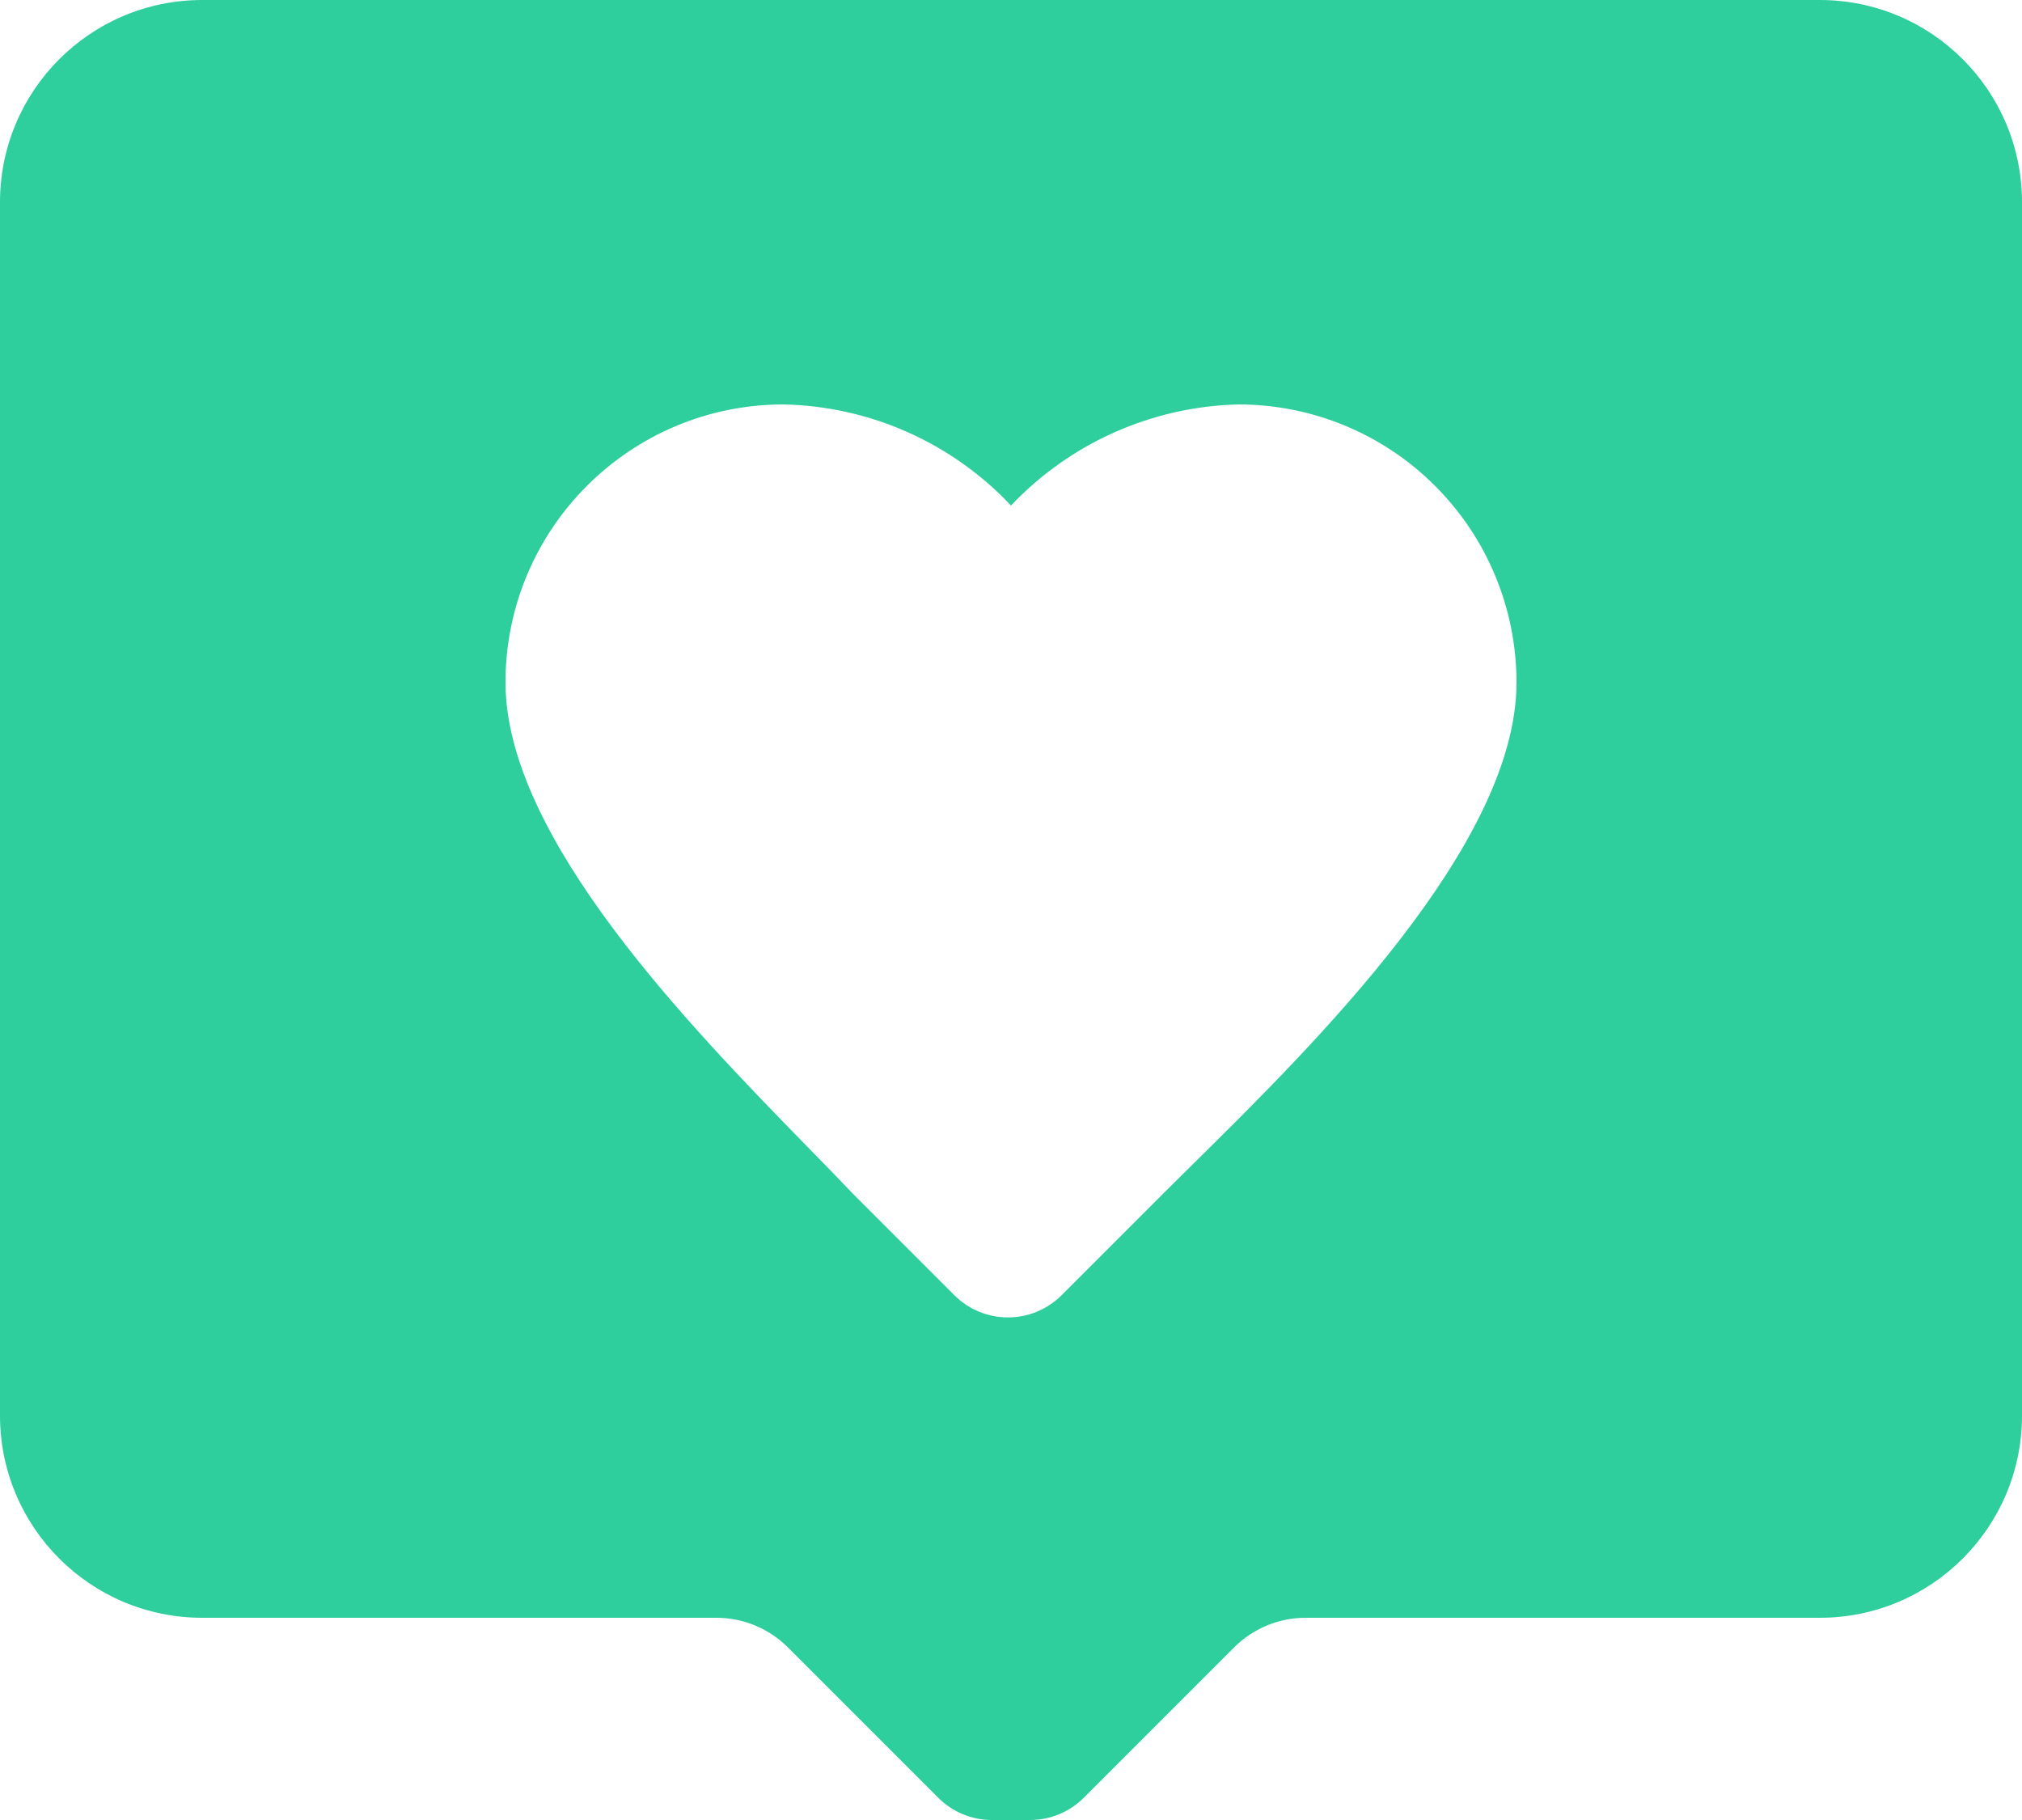 <?xml version="1.0" encoding="UTF-8"?> <svg xmlns="http://www.w3.org/2000/svg" width="40" height="36" viewBox="0 0 40 36" fill="none"><path fill-rule="evenodd" clip-rule="evenodd" d="M36 0C38.209 0 40 1.791 40 4V28C40 30.209 38.209 32 36 32H25.82C25.295 32.002 24.793 32.211 24.42 32.58L21.44 35.56C21.159 35.841 20.778 36 20.38 36H19.62C19.222 36 18.841 35.841 18.56 35.56L15.58 32.58C15.207 32.211 14.705 32.002 14.18 32H4C1.791 32 0 30.209 0 28V4C0 1.791 1.791 0 4 0H36ZM21 25.62L23 23.62C23.187 23.433 23.391 23.232 23.609 23.017C26.001 20.656 30 16.708 30 13.5C30 12.041 29.421 10.642 28.389 9.611C27.358 8.579 25.959 8 24.5 8C22.793 8.04 21.173 8.76 20 10C18.829 8.756 17.208 8.035 15.5 8C12.462 8 10 10.462 10 13.5C10 16.568 13.657 20.311 15.987 22.698C16.316 23.034 16.618 23.343 16.88 23.62L18.88 25.62C19.466 26.205 20.414 26.205 21 25.62Z" fill="#2FCE9D"></path></svg> 
